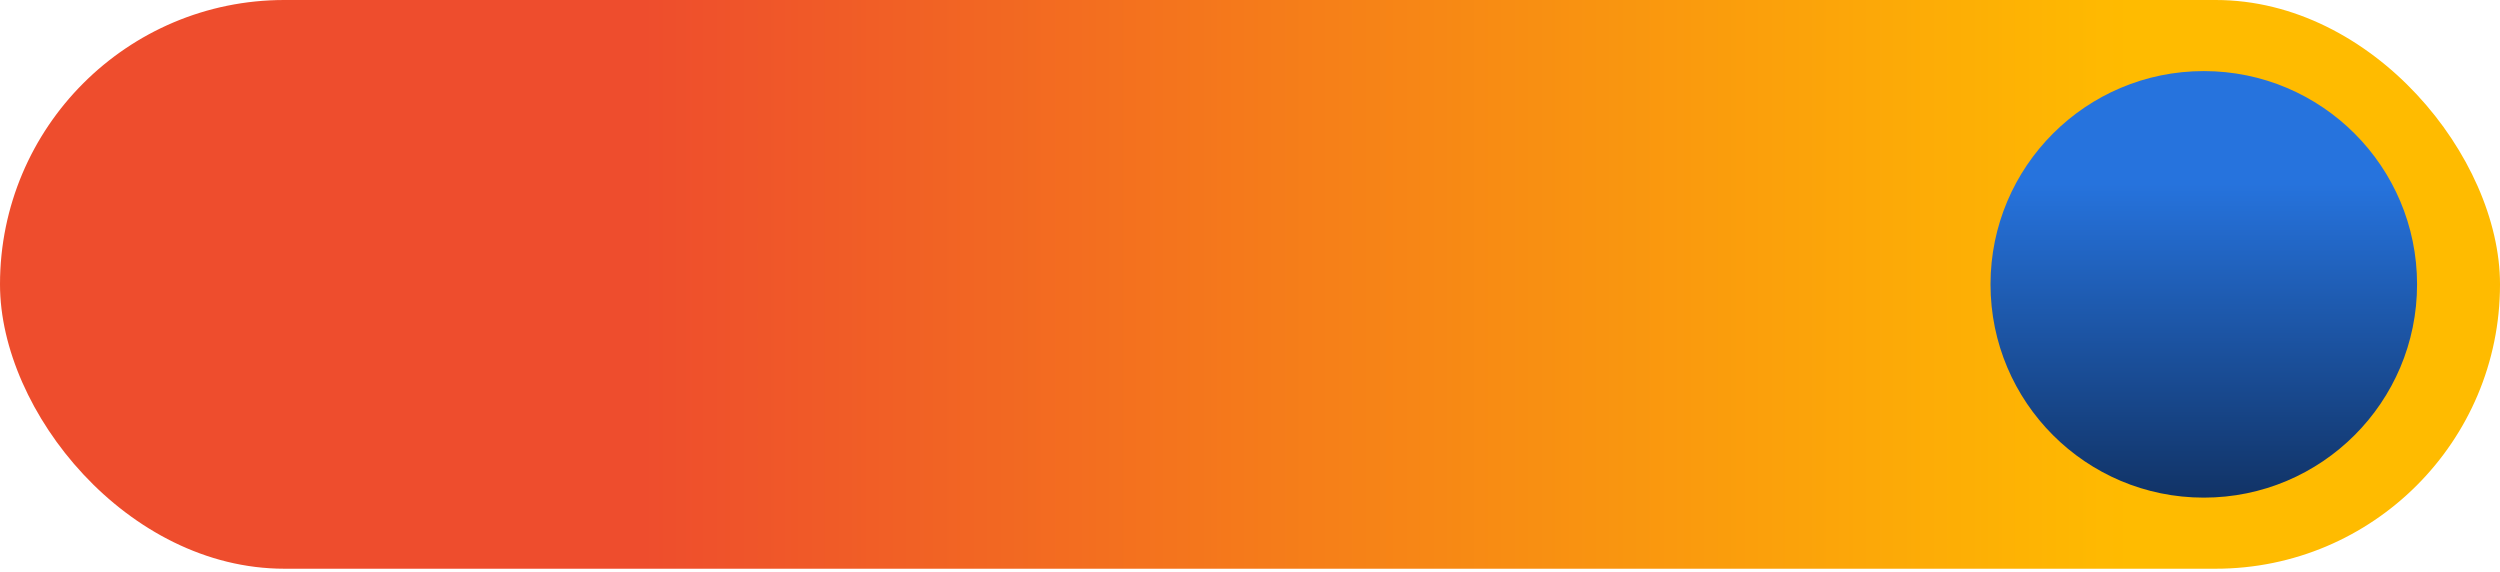 <svg width="428" height="98" viewBox="0 0 428 98" fill="none" xmlns="http://www.w3.org/2000/svg">
<rect width="428" height="97.365" rx="48.682" fill="url(#paint0_linear_18223_529)"/>
<circle cx="377.289" cy="48.682" r="36.512" fill="url(#paint1_linear_18223_529)"/>
<defs>
<linearGradient id="paint0_linear_18223_529" x1="0" y1="48.682" x2="428" y2="48.682" gradientUnits="userSpaceOnUse">
<stop offset="0.257" stop-color="#EE4D2D"/>
<stop offset="0.852" stop-color="#FFBB00"/>
</linearGradient>
<linearGradient id="paint1_linear_18223_529" x1="377.289" y1="31.441" x2="377.289" y2="85.194" gradientUnits="userSpaceOnUse">
<stop stop-color="#2673DD"/>
<stop offset="1" stop-color="#113366"/>
</linearGradient>
</defs>
</svg>
